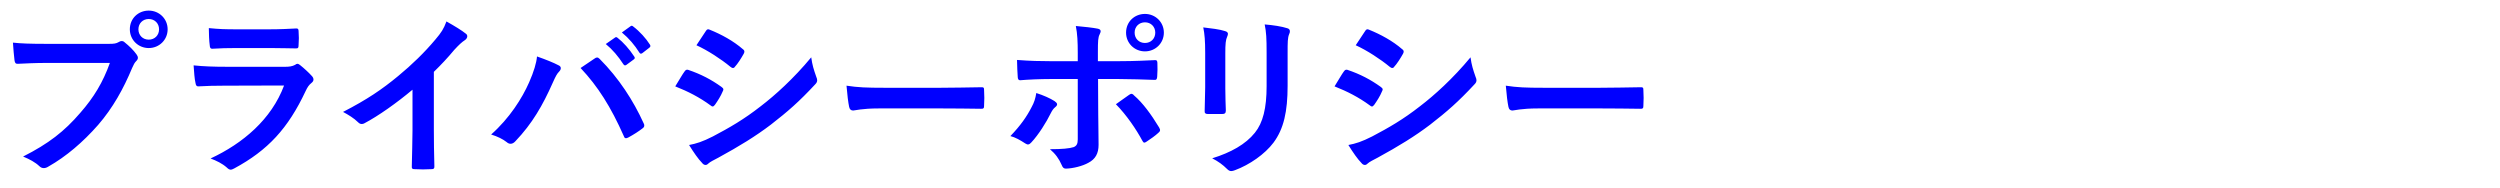 <svg width="200" height="15" viewBox="0 0 200 15" fill="none" xmlns="http://www.w3.org/2000/svg">
<path d="M8.791 5.034H3.737C2.827 5.034 2.029 5.076 1.427 5.104C1.245 5.118 1.189 5.02 1.161 4.824C1.119 4.544 1.063 3.816 1.035 3.41C1.665 3.48 2.407 3.508 3.723 3.508H8.721C9.141 3.508 9.295 3.48 9.491 3.368C9.575 3.312 9.659 3.284 9.729 3.284C9.813 3.284 9.897 3.312 9.967 3.382C10.331 3.676 10.681 4.012 10.919 4.348C10.989 4.446 11.031 4.53 11.031 4.628C11.031 4.712 10.989 4.796 10.891 4.894C10.765 5.02 10.695 5.16 10.569 5.44C9.883 7.092 9.029 8.632 7.853 9.99C6.649 11.362 5.291 12.524 3.877 13.322C3.751 13.406 3.625 13.448 3.499 13.448C3.387 13.448 3.261 13.406 3.149 13.294C2.827 12.986 2.365 12.734 1.847 12.524C3.891 11.488 5.137 10.522 6.425 9.024C7.517 7.778 8.231 6.588 8.791 5.034ZM11.899 0.848C12.739 0.848 13.411 1.506 13.411 2.346C13.411 3.186 12.739 3.844 11.899 3.844C11.059 3.844 10.387 3.186 10.387 2.346C10.387 1.478 11.059 0.848 11.899 0.848ZM11.899 1.52C11.423 1.52 11.073 1.87 11.073 2.346C11.073 2.822 11.423 3.172 11.899 3.172C12.375 3.172 12.725 2.822 12.725 2.346C12.725 1.87 12.375 1.52 11.899 1.52ZM21.662 3.844H18.89C18.259 3.844 17.559 3.858 16.971 3.9C16.831 3.9 16.79 3.816 16.776 3.592C16.733 3.298 16.706 2.682 16.706 2.248C17.559 2.332 17.98 2.346 19.002 2.346H21.521C22.431 2.346 23.174 2.304 23.72 2.276C23.846 2.276 23.887 2.346 23.887 2.5C23.916 2.85 23.916 3.242 23.887 3.592C23.887 3.83 23.846 3.886 23.636 3.872C23.174 3.872 22.515 3.844 21.662 3.844ZM22.726 6.84L17.951 6.854C17.252 6.854 16.552 6.868 15.851 6.91C15.726 6.91 15.669 6.826 15.642 6.644C15.557 6.294 15.53 5.776 15.488 5.23C16.285 5.314 17.14 5.342 18.064 5.342H22.866C23.104 5.342 23.384 5.314 23.608 5.188C23.677 5.132 23.733 5.104 23.79 5.104C23.86 5.104 23.93 5.146 24 5.202C24.335 5.468 24.713 5.818 24.938 6.07C25.035 6.168 25.078 6.266 25.078 6.364C25.078 6.448 25.035 6.546 24.924 6.63C24.7 6.812 24.602 6.966 24.448 7.288C23.047 10.27 21.438 12.02 18.735 13.476C18.623 13.532 18.54 13.574 18.456 13.574C18.358 13.574 18.259 13.518 18.148 13.406C17.77 13.07 17.322 12.86 16.846 12.678C19.436 11.474 21.718 9.542 22.726 6.84ZM34.708 5.748V10.382C34.708 11.348 34.722 12.174 34.75 13.294C34.764 13.476 34.694 13.532 34.54 13.532C34.092 13.56 33.588 13.56 33.14 13.532C32.986 13.532 32.93 13.476 32.944 13.308C32.958 12.3 33 11.39 33 10.438V7.176C31.768 8.212 30.27 9.276 29.15 9.864C29.08 9.906 29.01 9.92 28.94 9.92C28.828 9.92 28.744 9.878 28.646 9.78C28.324 9.458 27.862 9.178 27.442 8.954C29.374 7.96 30.564 7.148 31.852 6.084C32.958 5.174 33.966 4.194 34.834 3.158C35.31 2.598 35.492 2.318 35.716 1.716C36.346 2.066 36.962 2.444 37.27 2.696C37.354 2.752 37.382 2.836 37.382 2.906C37.382 3.018 37.298 3.144 37.186 3.214C36.948 3.368 36.724 3.578 36.346 3.984C35.8 4.642 35.282 5.188 34.708 5.748ZM39.292 10.76C40.762 9.458 41.77 7.862 42.33 6.588C42.708 5.734 42.918 5.02 42.96 4.516C43.674 4.768 44.304 5.02 44.696 5.23C44.822 5.286 44.864 5.37 44.864 5.454C44.864 5.552 44.808 5.65 44.724 5.734C44.57 5.888 44.458 6.084 44.234 6.588C43.408 8.45 42.582 9.878 41.238 11.292C41.112 11.432 40.986 11.502 40.846 11.502C40.734 11.502 40.636 11.46 40.524 11.362C40.244 11.138 39.796 10.914 39.292 10.76ZM46.446 5.44C46.95 5.104 47.328 4.838 47.566 4.684C47.636 4.628 47.706 4.6 47.762 4.6C47.832 4.6 47.888 4.628 47.972 4.712C49.498 6.238 50.674 8.058 51.486 9.85C51.528 9.92 51.542 9.976 51.542 10.046C51.542 10.13 51.5 10.2 51.402 10.27C51.136 10.48 50.688 10.774 50.24 11.012C50.058 11.096 49.96 11.068 49.904 10.886C48.868 8.548 47.832 6.91 46.446 5.44ZM48.462 3.522L49.204 3.004C49.274 2.948 49.33 2.962 49.414 3.032C49.848 3.368 50.352 3.928 50.744 4.53C50.8 4.614 50.8 4.684 50.702 4.754L50.114 5.188C50.016 5.258 49.946 5.244 49.876 5.146C49.456 4.502 49.008 3.97 48.462 3.522ZM49.75 2.598L50.45 2.094C50.534 2.038 50.576 2.052 50.66 2.122C51.178 2.514 51.682 3.074 51.99 3.564C52.046 3.648 52.06 3.732 51.948 3.816L51.388 4.25C51.276 4.334 51.206 4.292 51.15 4.208C50.772 3.606 50.324 3.074 49.75 2.598ZM54.02 6.91C54.37 6.35 54.594 5.944 54.763 5.72C54.833 5.622 54.903 5.552 55.029 5.58C56.078 5.93 56.919 6.378 57.717 6.952C57.815 7.022 57.87 7.078 57.87 7.162C57.87 7.204 57.843 7.26 57.815 7.316C57.66 7.694 57.422 8.058 57.199 8.38C57.129 8.464 57.072 8.52 57.017 8.52C56.961 8.52 56.919 8.492 56.849 8.436C55.953 7.778 55.042 7.316 54.02 6.91ZM55.715 3.62C55.953 3.256 56.218 2.864 56.456 2.5C56.554 2.332 56.639 2.304 56.806 2.388C57.703 2.752 58.669 3.27 59.438 3.942C59.523 3.998 59.55 4.068 59.55 4.124C59.55 4.18 59.536 4.236 59.495 4.306C59.298 4.656 59.019 5.104 58.781 5.356C58.739 5.426 58.682 5.44 58.641 5.44C58.571 5.44 58.501 5.398 58.431 5.342C57.703 4.74 56.611 4.026 55.715 3.62ZM55.127 11.6C55.715 11.488 56.205 11.334 57.031 10.914C58.361 10.214 59.508 9.556 60.867 8.492C61.986 7.638 63.484 6.294 64.898 4.586C64.983 5.202 65.094 5.552 65.305 6.154C65.347 6.252 65.374 6.336 65.374 6.42C65.374 6.532 65.332 6.63 65.221 6.742C63.919 8.142 63.036 8.912 61.664 9.976C60.447 10.9 59.145 11.698 57.478 12.608C57.142 12.79 56.806 12.944 56.666 13.084C56.583 13.168 56.513 13.196 56.443 13.196C56.344 13.196 56.246 13.14 56.163 13.028C55.868 12.734 55.49 12.188 55.127 11.6ZM75.351 8.674H70.311C68.925 8.674 68.393 8.842 68.253 8.842C68.085 8.842 67.973 8.758 67.931 8.548C67.861 8.226 67.777 7.568 67.721 6.854C68.631 6.994 69.331 7.022 70.745 7.022H75.253C76.317 7.022 77.395 6.994 78.473 6.98C78.683 6.966 78.725 7.008 78.725 7.176C78.753 7.596 78.753 8.072 78.725 8.492C78.725 8.66 78.669 8.716 78.473 8.702C77.423 8.688 76.387 8.674 75.351 8.674ZM86.221 4.894V4.236C86.221 3.354 86.192 2.71 86.067 2.08C86.725 2.136 87.453 2.22 87.802 2.29C88.082 2.346 88.111 2.486 87.971 2.752C87.844 2.99 87.831 3.312 87.831 4.152V4.894H89.552C90.77 4.894 91.722 4.838 92.409 4.81C92.534 4.796 92.591 4.88 92.591 5.034C92.605 5.398 92.605 5.762 92.576 6.126C92.562 6.308 92.52 6.406 92.38 6.392C91.513 6.364 90.448 6.322 89.496 6.322H87.844L87.859 9.15C87.859 9.892 87.886 10.494 87.886 11.586C87.886 12.272 87.635 12.734 87.061 13.028C86.612 13.28 85.856 13.476 85.269 13.49C85.1 13.49 85.016 13.406 84.933 13.196C84.722 12.706 84.428 12.3 83.995 11.936C84.947 11.936 85.562 11.88 85.898 11.768C86.123 11.67 86.221 11.516 86.221 11.152V6.322H84.022C83.225 6.322 82.258 6.364 81.6 6.42C81.475 6.42 81.418 6.308 81.418 6.14C81.404 5.888 81.362 5.258 81.362 4.796C82.427 4.88 83.281 4.894 83.995 4.894H86.221ZM82.903 7.442C83.477 7.624 84.008 7.862 84.359 8.086C84.582 8.24 84.666 8.38 84.415 8.576C84.275 8.688 84.177 8.828 84.064 9.052C83.701 9.794 83.085 10.774 82.51 11.39C82.343 11.572 82.231 11.614 82.02 11.474C81.615 11.208 81.222 10.984 80.831 10.886C81.642 10.046 82.147 9.318 82.525 8.576C82.734 8.198 82.832 7.89 82.903 7.442ZM89.272 8.338C89.65 8.058 90.014 7.82 90.337 7.582C90.504 7.456 90.617 7.498 90.728 7.638C91.415 8.226 92.087 9.136 92.731 10.2C92.856 10.41 92.814 10.508 92.66 10.634C92.436 10.844 92.044 11.124 91.722 11.334C91.569 11.432 91.499 11.46 91.4 11.278C90.897 10.34 90.126 9.206 89.272 8.338ZM91.597 1.114C92.436 1.114 93.109 1.772 93.109 2.612C93.109 3.452 92.436 4.11 91.597 4.11C90.757 4.11 90.085 3.452 90.085 2.612C90.085 1.744 90.757 1.114 91.597 1.114ZM91.597 1.786C91.121 1.786 90.77 2.136 90.77 2.612C90.77 3.088 91.121 3.438 91.597 3.438C92.073 3.438 92.422 3.088 92.422 2.612C92.422 2.136 92.073 1.786 91.597 1.786ZM96.415 6.98V4.236C96.415 3.27 96.373 2.738 96.261 2.192C96.849 2.262 97.591 2.346 97.997 2.486C98.165 2.528 98.235 2.612 98.235 2.71C98.235 2.78 98.207 2.85 98.179 2.92C98.053 3.186 98.025 3.536 98.025 4.25V7.078C98.025 7.806 98.053 8.352 98.067 8.842C98.067 9.052 97.983 9.122 97.759 9.122H96.639C96.443 9.122 96.359 9.052 96.373 8.884C96.373 8.394 96.415 7.582 96.415 6.98ZM103.009 4.25V6.854C103.009 8.926 102.701 10.312 101.875 11.418C101.189 12.328 99.971 13.182 98.795 13.616C98.683 13.658 98.585 13.686 98.501 13.686C98.389 13.686 98.291 13.644 98.165 13.518C97.829 13.182 97.465 12.916 96.975 12.664C98.473 12.202 99.649 11.544 100.391 10.62C101.035 9.822 101.329 8.66 101.329 6.882V4.236C101.329 3.032 101.301 2.584 101.175 1.954C101.847 2.01 102.519 2.108 102.995 2.262C103.135 2.304 103.191 2.388 103.191 2.5C103.191 2.57 103.177 2.654 103.135 2.724C103.009 3.018 103.009 3.382 103.009 4.25ZM106.764 6.91C107.114 6.35 107.338 5.944 107.506 5.72C107.576 5.622 107.646 5.552 107.772 5.58C108.822 5.93 109.662 6.378 110.46 6.952C110.558 7.022 110.614 7.078 110.614 7.162C110.614 7.204 110.586 7.26 110.558 7.316C110.404 7.694 110.166 8.058 109.942 8.38C109.872 8.464 109.816 8.52 109.76 8.52C109.704 8.52 109.662 8.492 109.592 8.436C108.696 7.778 107.786 7.316 106.764 6.91ZM108.458 3.62C108.696 3.256 108.962 2.864 109.2 2.5C109.298 2.332 109.382 2.304 109.55 2.388C110.446 2.752 111.412 3.27 112.182 3.942C112.266 3.998 112.294 4.068 112.294 4.124C112.294 4.18 112.28 4.236 112.238 4.306C112.042 4.656 111.762 5.104 111.524 5.356C111.482 5.426 111.426 5.44 111.384 5.44C111.314 5.44 111.244 5.398 111.174 5.342C110.446 4.74 109.354 4.026 108.458 3.62ZM107.87 11.6C108.458 11.488 108.948 11.334 109.774 10.914C111.104 10.214 112.252 9.556 113.61 8.492C114.73 7.638 116.228 6.294 117.642 4.586C117.726 5.202 117.838 5.552 118.048 6.154C118.09 6.252 118.118 6.336 118.118 6.42C118.118 6.532 118.076 6.63 117.964 6.742C116.662 8.142 115.78 8.912 114.408 9.976C113.19 10.9 111.888 11.698 110.222 12.608C109.886 12.79 109.55 12.944 109.41 13.084C109.326 13.168 109.256 13.196 109.186 13.196C109.088 13.196 108.99 13.14 108.906 13.028C108.612 12.734 108.234 12.188 107.87 11.6ZM128.095 8.674H123.055C121.669 8.674 121.137 8.842 120.997 8.842C120.829 8.842 120.717 8.758 120.675 8.548C120.605 8.226 120.521 7.568 120.465 6.854C121.375 6.994 122.075 7.022 123.489 7.022H127.997C129.061 7.022 130.139 6.994 131.217 6.98C131.427 6.966 131.469 7.008 131.469 7.176C131.497 7.596 131.497 8.072 131.469 8.492C131.469 8.66 131.413 8.716 131.217 8.702C130.167 8.688 129.131 8.674 128.095 8.674Z" fill="#0000FF"/>
</svg>

